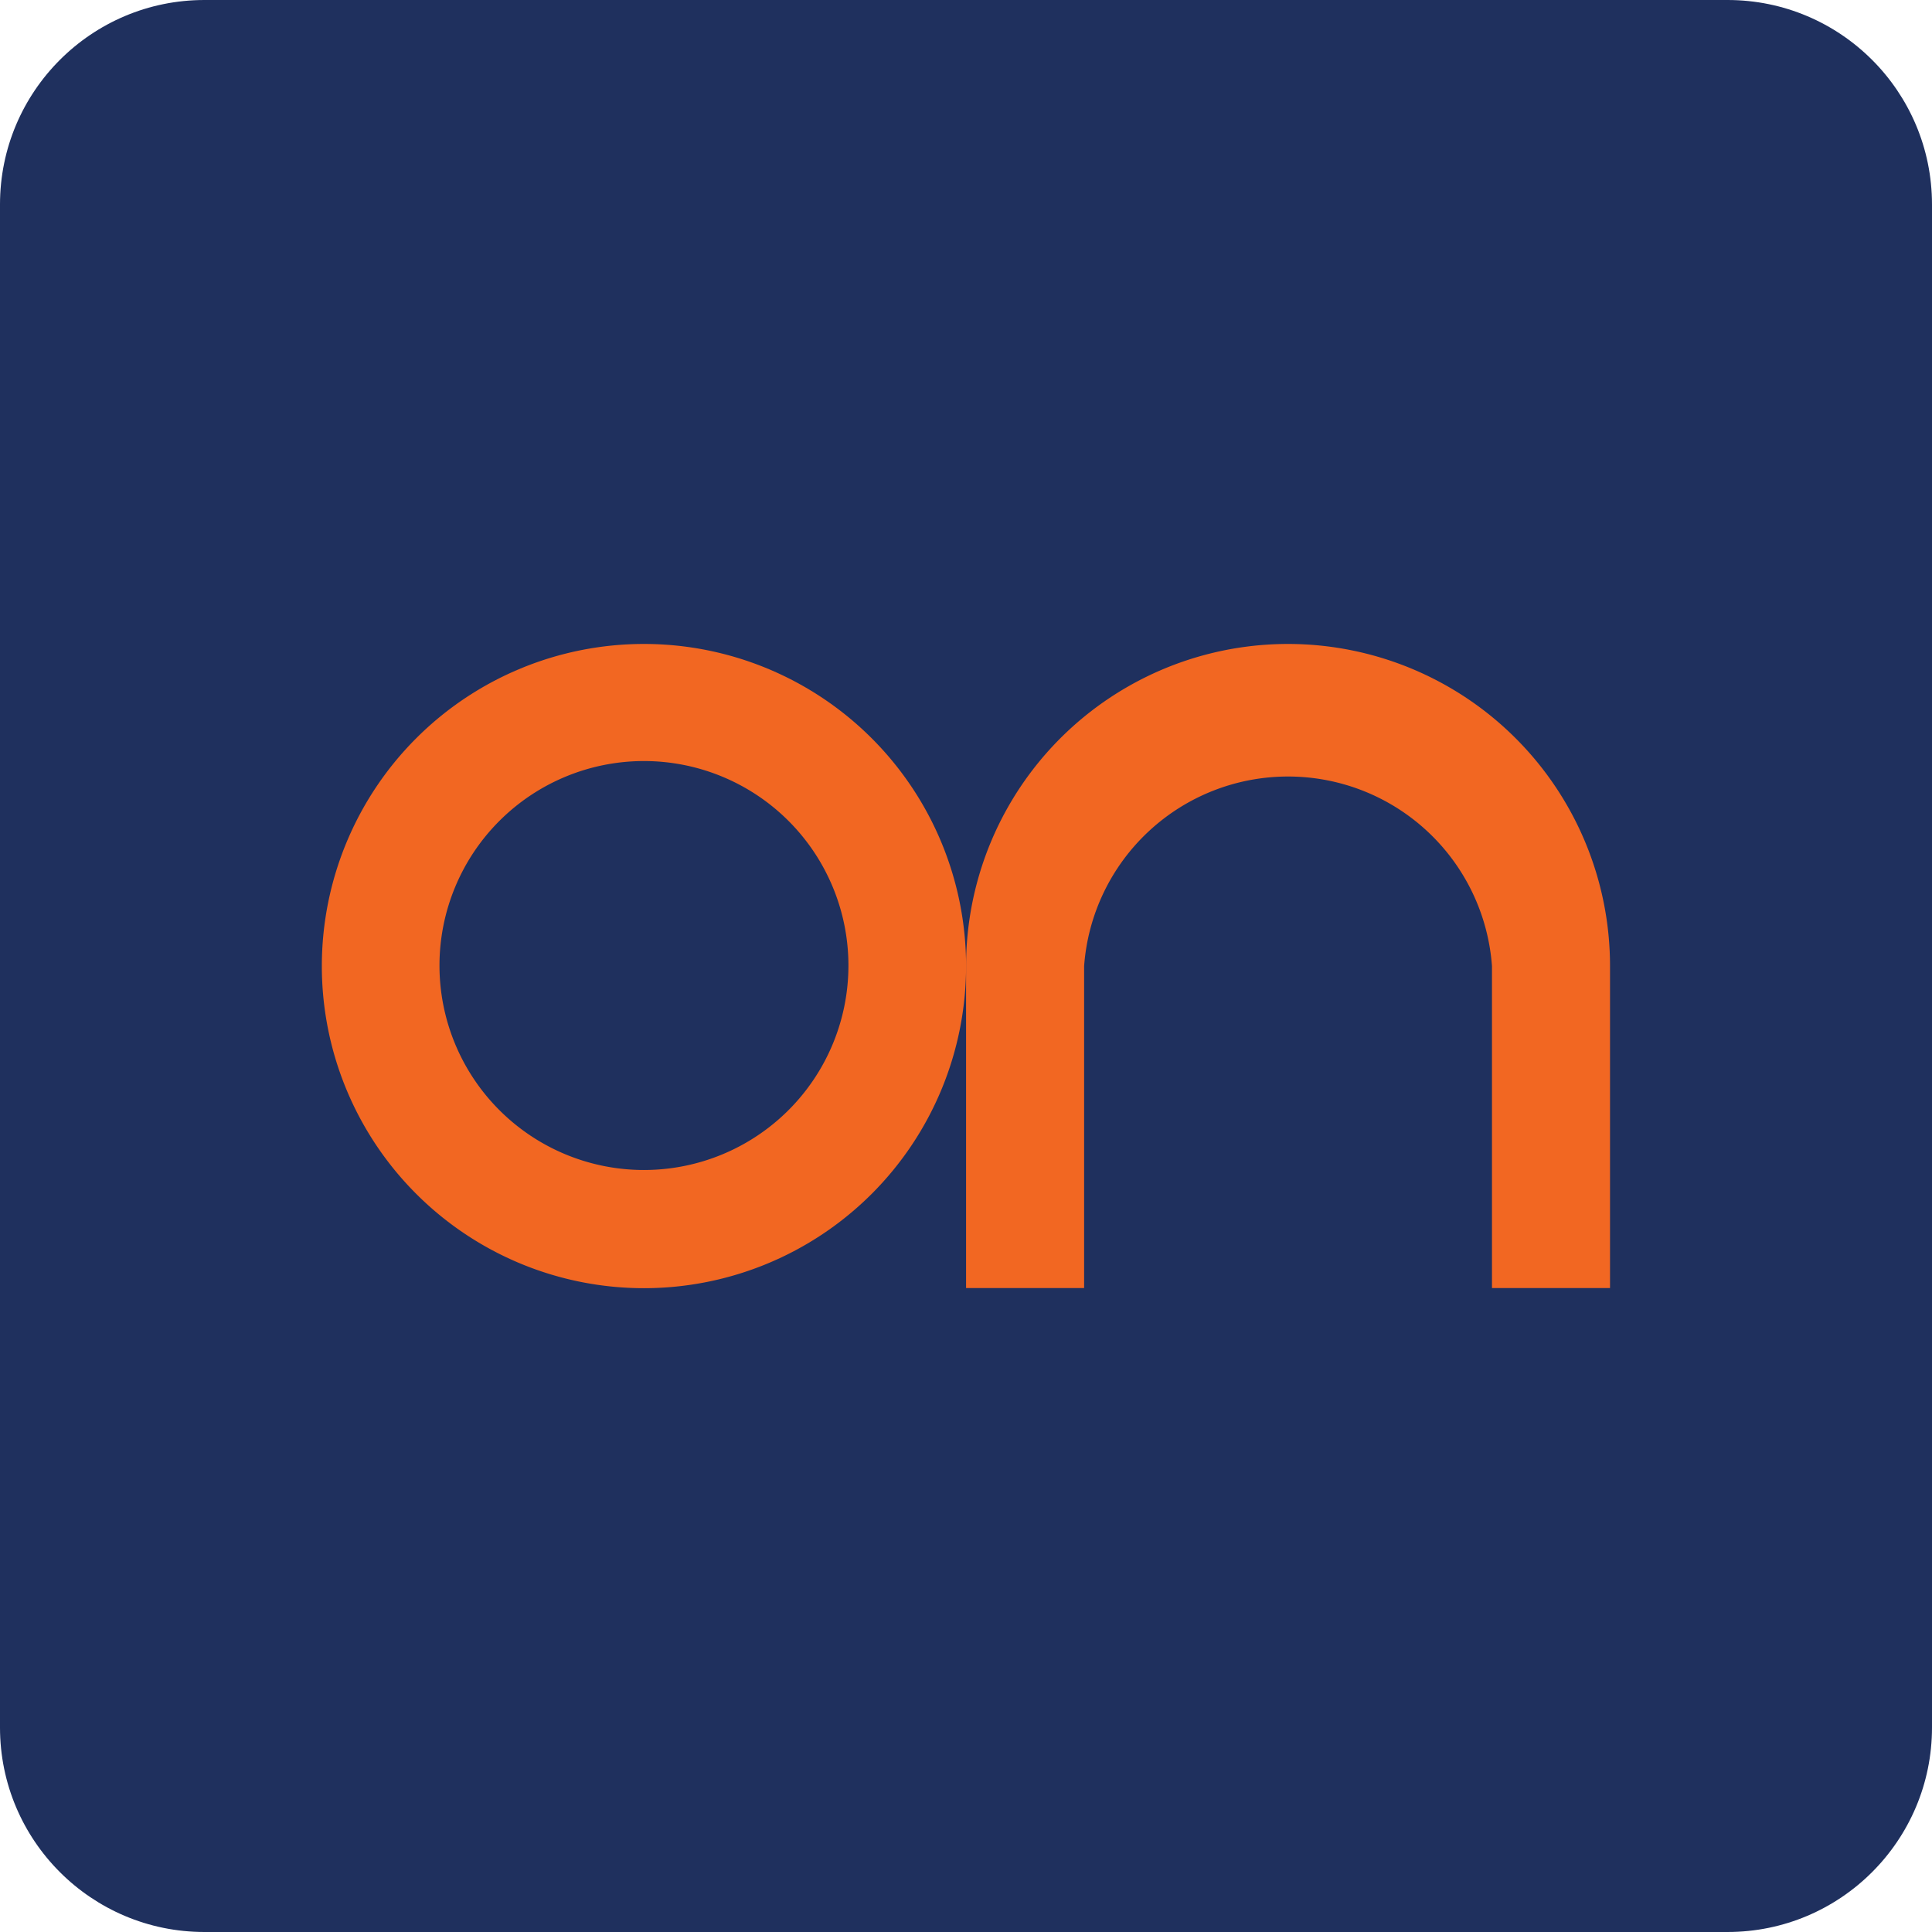 <?xml version="1.0" encoding="UTF-8"?>
<svg data-bbox="0 0 141.73 141.73" viewBox="0 0 141.73 141.73" xmlns="http://www.w3.org/2000/svg" data-type="color">
    <g>
        <path fill="#1f305e" d="M141.73 15v111.73c0 8.284-6.716 15-15 15H15c-8.284 0-15-6.716-15-15V15C0 6.716 6.716 0 15 0h111.73c8.284 0 15 6.716 15 15z" data-color="1"/>
        <path d="M47.24 47.24a23.63 23.63 0 1 0 23.63 23.63 23.63 23.63 0 0 0-23.63-23.63Zm0 38.59a15 15 0 1 1 15-15 15 15 0 0 1-15 15Z" fill="#f26722" data-color="2"/>
        <path d="M94.49 47.24a23.62 23.62 0 0 0-23.62 23.63v23.62h8.66V70.87a15 15 0 0 1 29.92 0v23.62h8.66V70.87a23.63 23.63 0 0 0-23.62-23.63Z" fill="#f26722" data-color="2"/>
    </g>
</svg>
